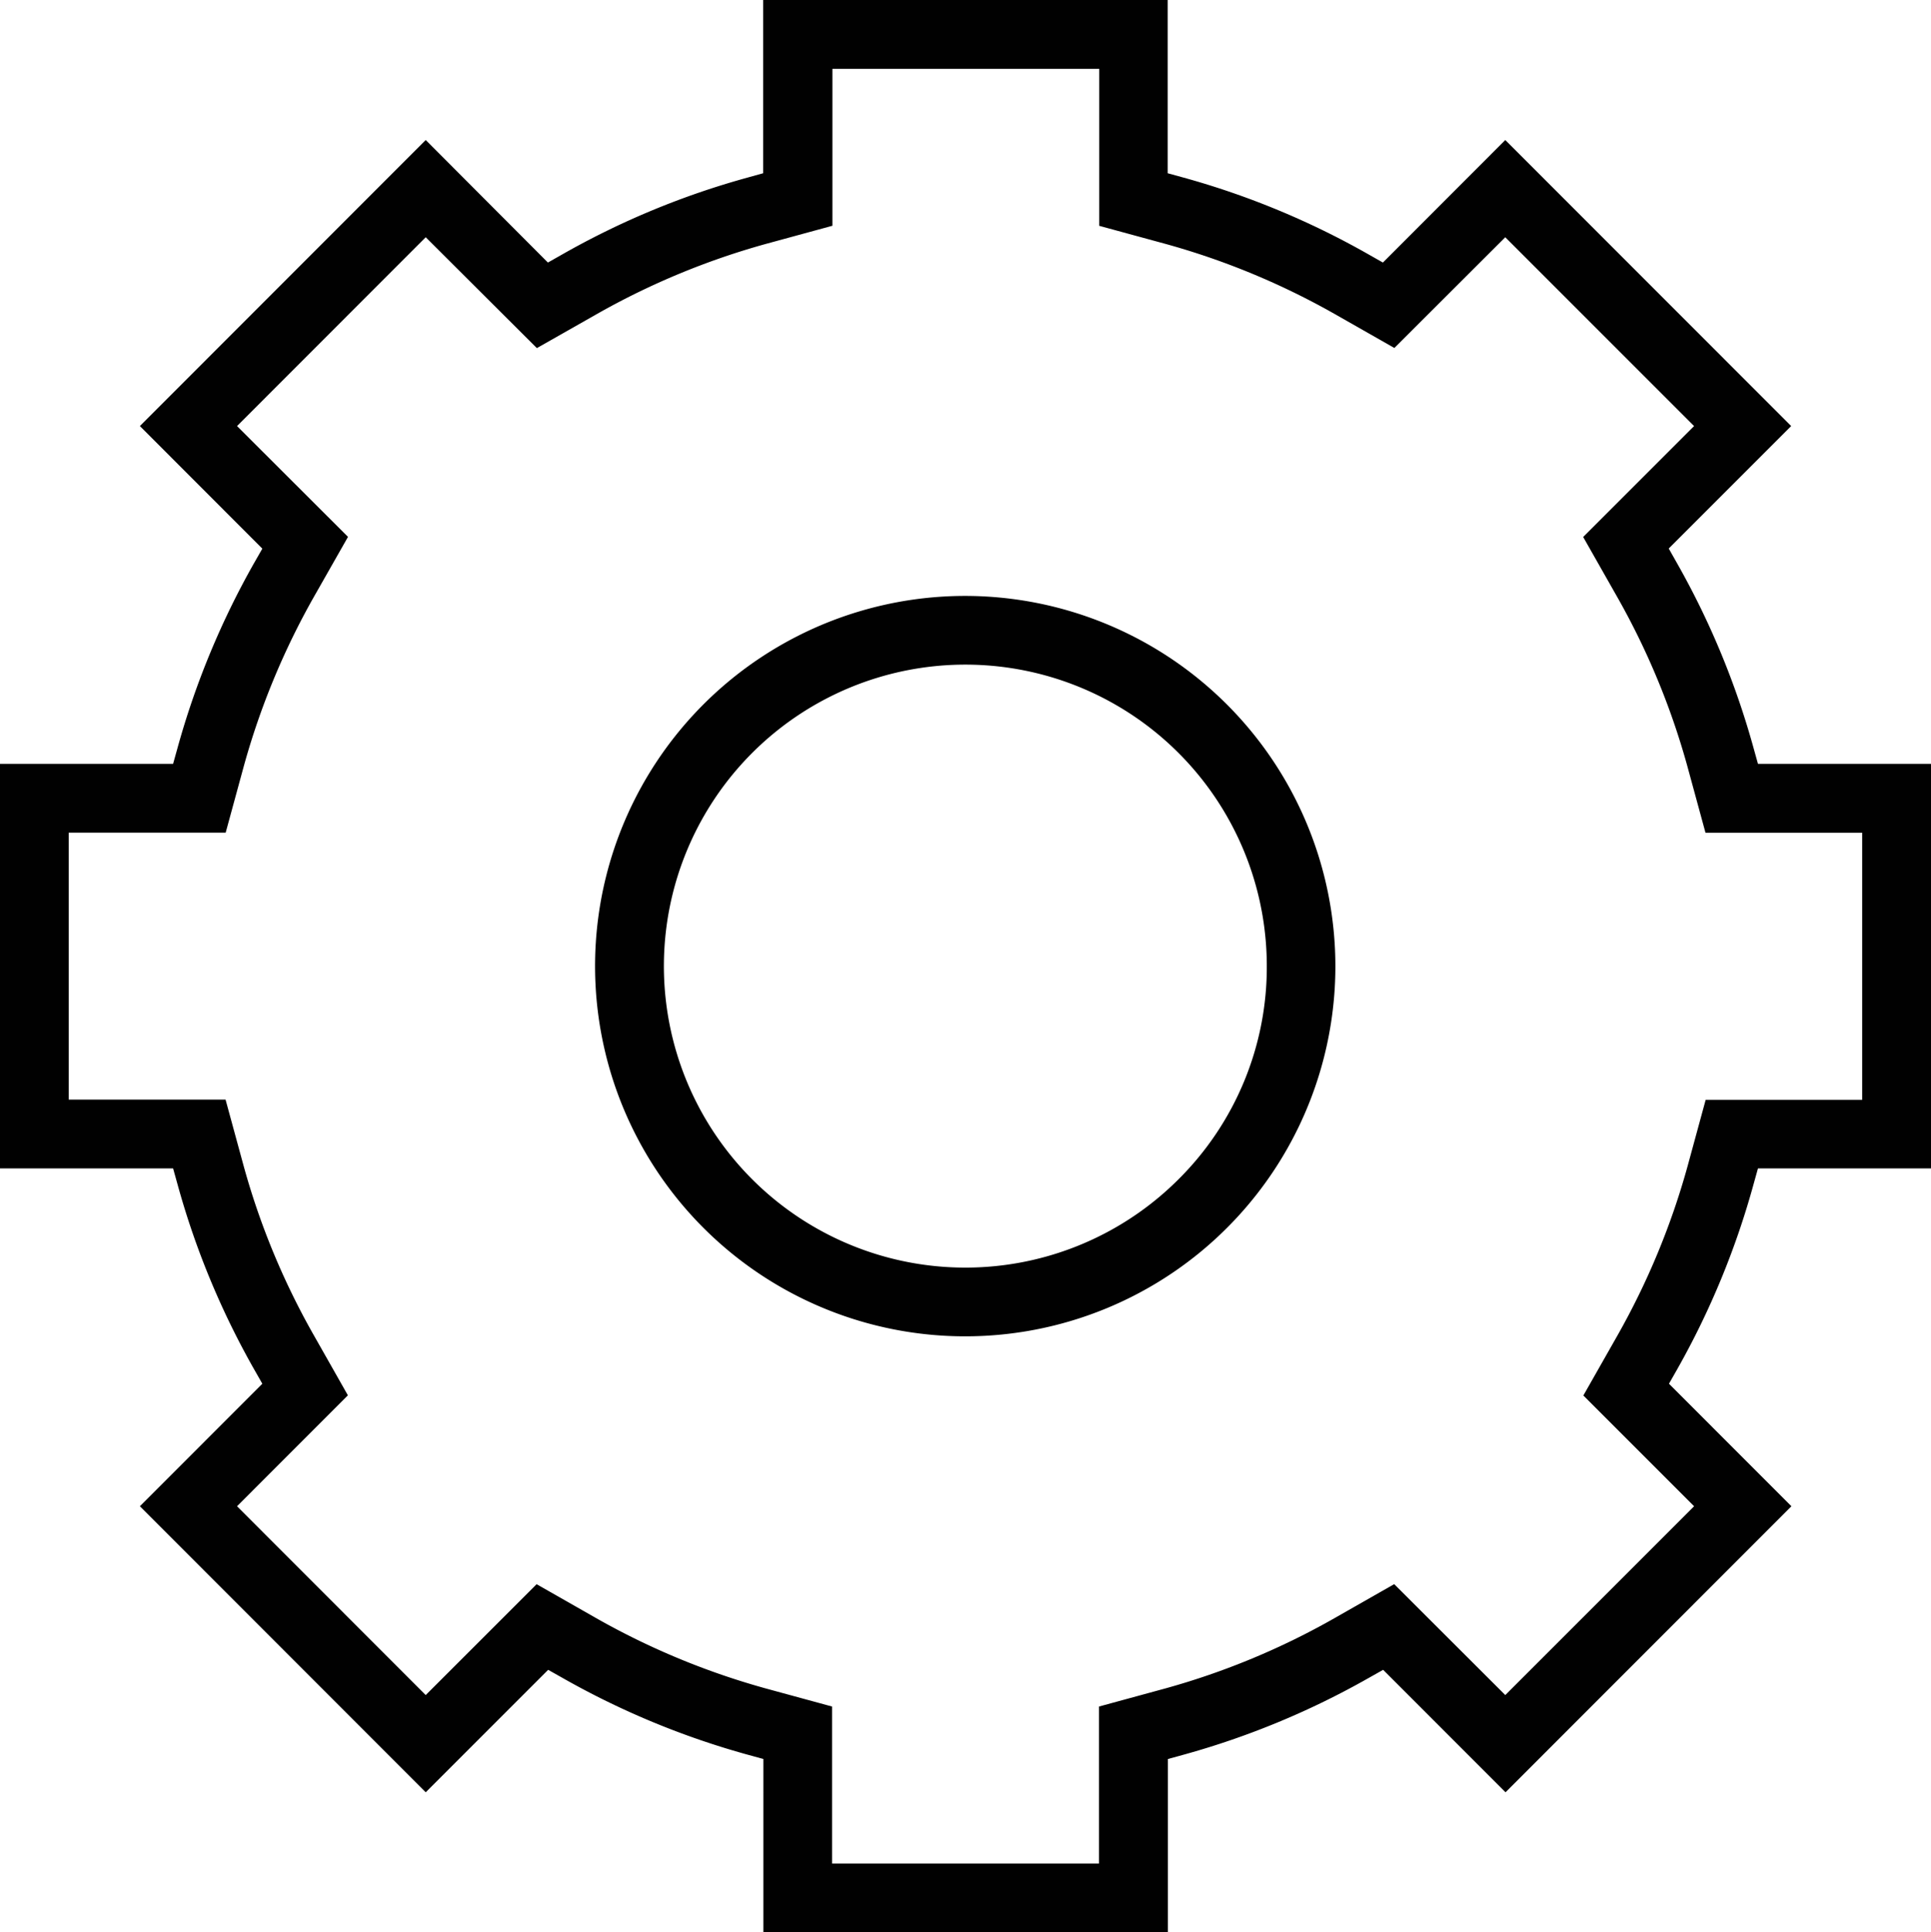 <svg id="Capa_1" data-name="Capa 1" xmlns="http://www.w3.org/2000/svg" viewBox="0 0 31.983 32"><defs><style>.cls-1{fill:#010101;}</style></defs><title>controladores</title><g id="gear"><path class="cls-1" d="M30.052,20.612l.073-.262h2.867v-6.7H30.125l-.073-.262a13.459,13.459,0,0,0-1.271-3.067l-.134-.237,2.028-2.028L25.94,3.319,23.913,5.348l-.238-.135A13.426,13.426,0,0,0,20.61,3.941l-.262-.072V1h-6.7V3.869l-.262.073a13.37,13.37,0,0,0-3.065,1.271l-.238.135L8.059,3.319,3.325,8.056l2.028,2.03-.135.236a13.506,13.506,0,0,0-1.27,3.066l-.073.262H1.008v6.7H3.875l.073.262a13.423,13.423,0,0,0,1.27,3.067l.135.237L3.325,25.945l4.734,4.737,2.028-2.028.238.134a13.452,13.452,0,0,0,3.065,1.271l.262.072V33h6.7V30.131l.262-.072a13.479,13.479,0,0,0,3.065-1.271l.238-.134,2.027,2.028,4.735-4.737-2.028-2.029.135-.237A13.464,13.464,0,0,0,30.052,20.612Zm-.985,5.333L25.94,29.072,24.1,27.235l-.99.564a12.311,12.311,0,0,1-2.8,1.163l-1.1.3v2.6H14.79v-2.6l-1.1-.3A12.368,12.368,0,0,1,10.886,27.8l-.99-.564L8.059,29.072,4.934,25.945,6.77,24.108l-.562-.991a12.273,12.273,0,0,1-1.164-2.806l-.3-1.1H2.146V14.789h2.6l.3-1.1a12.389,12.389,0,0,1,1.163-2.808l.563-.99L4.934,8.056,8.059,4.929,9.9,6.765l.99-.562a12.371,12.371,0,0,1,2.805-1.164l1.1-.3V2.14h4.42v2.6l1.1.3A12.341,12.341,0,0,1,23.114,6.2l.989.563L25.94,4.929l3.127,3.127L27.23,9.893l.562.99a12.347,12.347,0,0,1,1.164,2.808l.3,1.1h2.595v4.423H29.259l-.3,1.1a12.374,12.374,0,0,1-1.163,2.806l-.563.991Z" transform="translate(-1.008 -1)"/><path class="cls-1" d="M17,10.869A6.131,6.131,0,1,0,23.126,17,6.136,6.136,0,0,0,17,10.869Zm3.529,9.66A4.993,4.993,0,1,1,21.99,17,4.953,4.953,0,0,1,20.529,20.529Z" transform="translate(-1.008 -1)"/></g></svg>